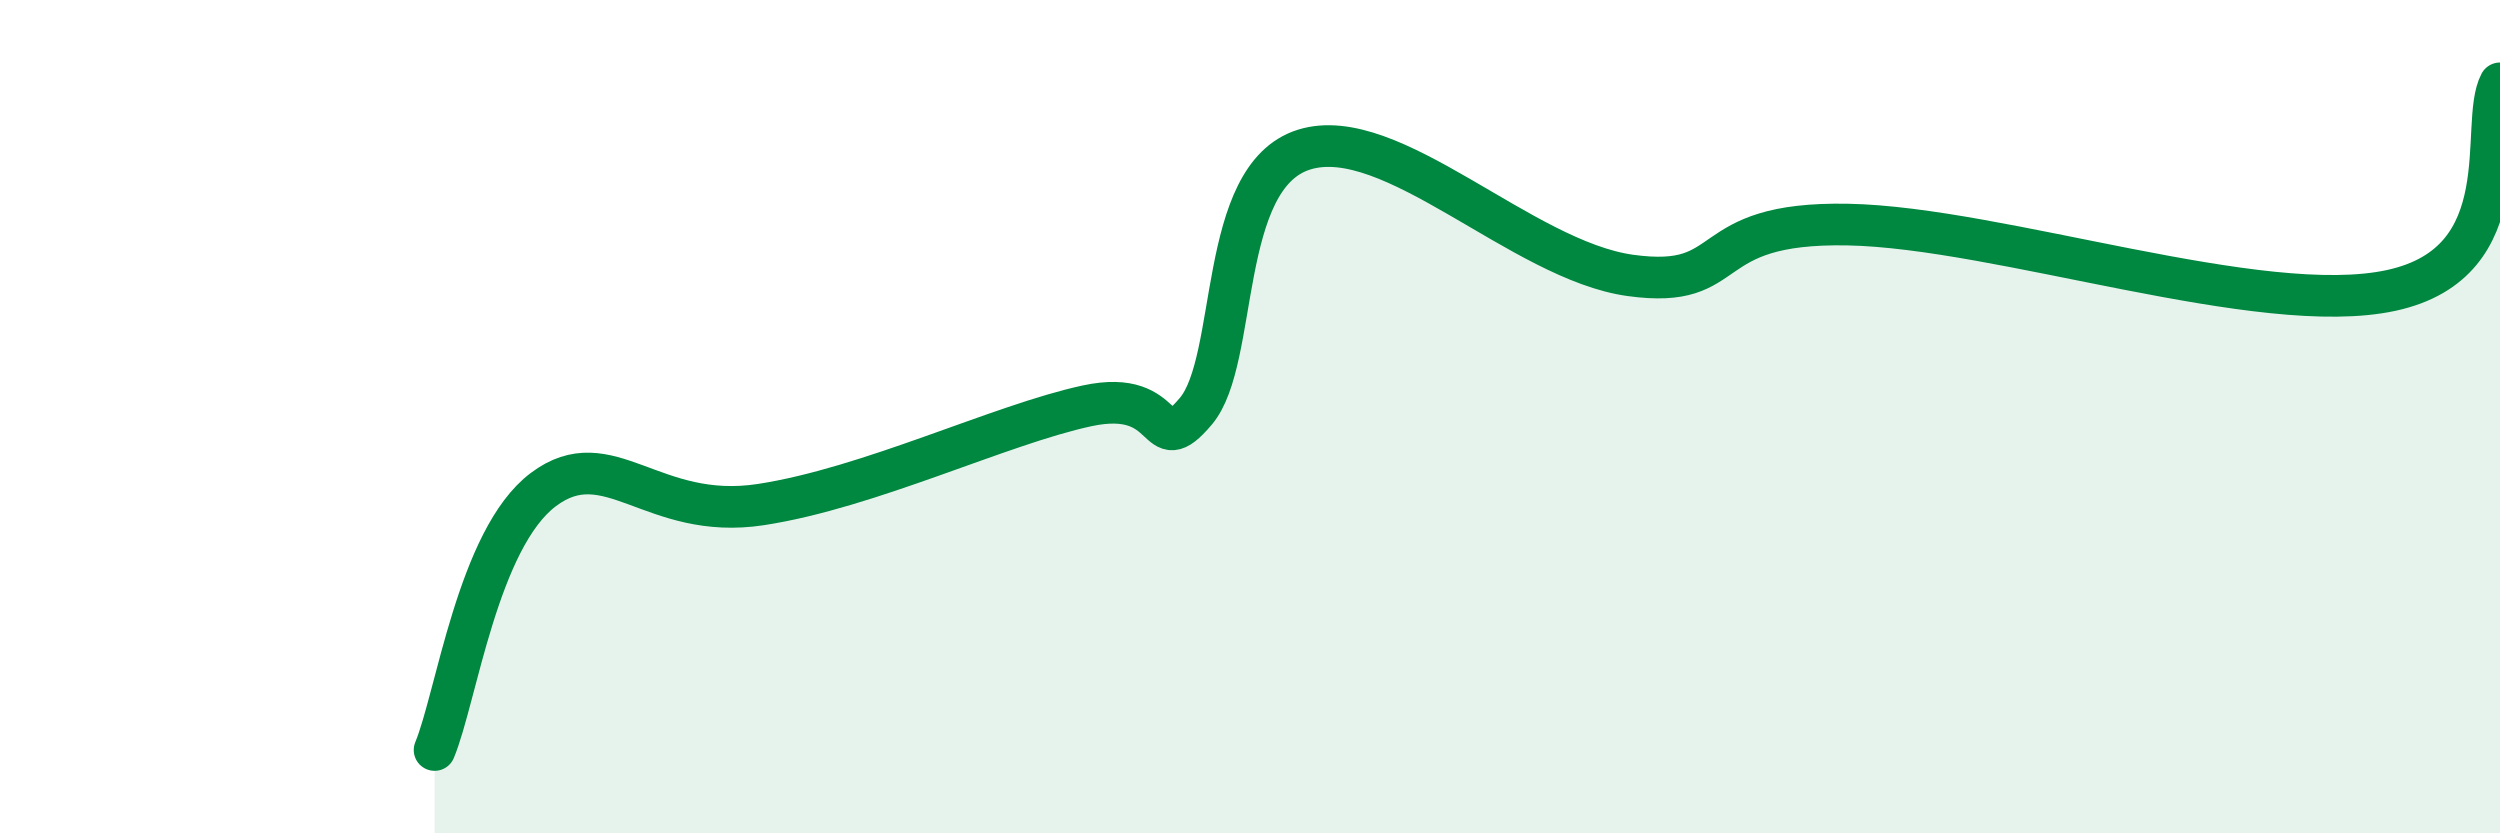
    <svg width="60" height="20" viewBox="0 0 60 20" xmlns="http://www.w3.org/2000/svg">
      <path
        d="M 10.43,18 C 10.95,16.75 11.47,12.93 13.04,11.75 C 14.61,10.57 15.65,12.51 18.26,12.11 C 20.87,11.71 24,10.19 26.09,9.74 C 28.18,9.29 27.66,11.1 28.7,9.87 C 29.74,8.64 29.21,4.24 31.3,3.59 C 33.39,2.94 36.52,6.25 39.13,6.61 C 41.74,6.97 40.7,5.32 44.35,5.39 C 48,5.46 54.26,7.65 57.39,6.97 C 60.52,6.29 59.48,2.99 60,2L60 20L10.43 20Z"
        fill="#008740"
        opacity="0.1"
        stroke-linecap="round"
        stroke-linejoin="round"
      />
      <path
        d="M 10.43,18 C 10.95,16.75 11.47,12.93 13.04,11.75 C 14.61,10.57 15.65,12.51 18.26,12.11 C 20.87,11.71 24,10.19 26.09,9.74 C 28.18,9.29 27.66,11.1 28.7,9.87 C 29.74,8.64 29.21,4.24 31.3,3.59 C 33.39,2.94 36.52,6.25 39.13,6.61 C 41.74,6.97 40.7,5.32 44.35,5.39 C 48,5.46 54.26,7.65 57.39,6.97 C 60.52,6.29 59.48,2.99 60,2"
        stroke="#008740"
        stroke-width="1"
        fill="none"
        stroke-linecap="round"
        stroke-linejoin="round"
      />
    </svg>
  